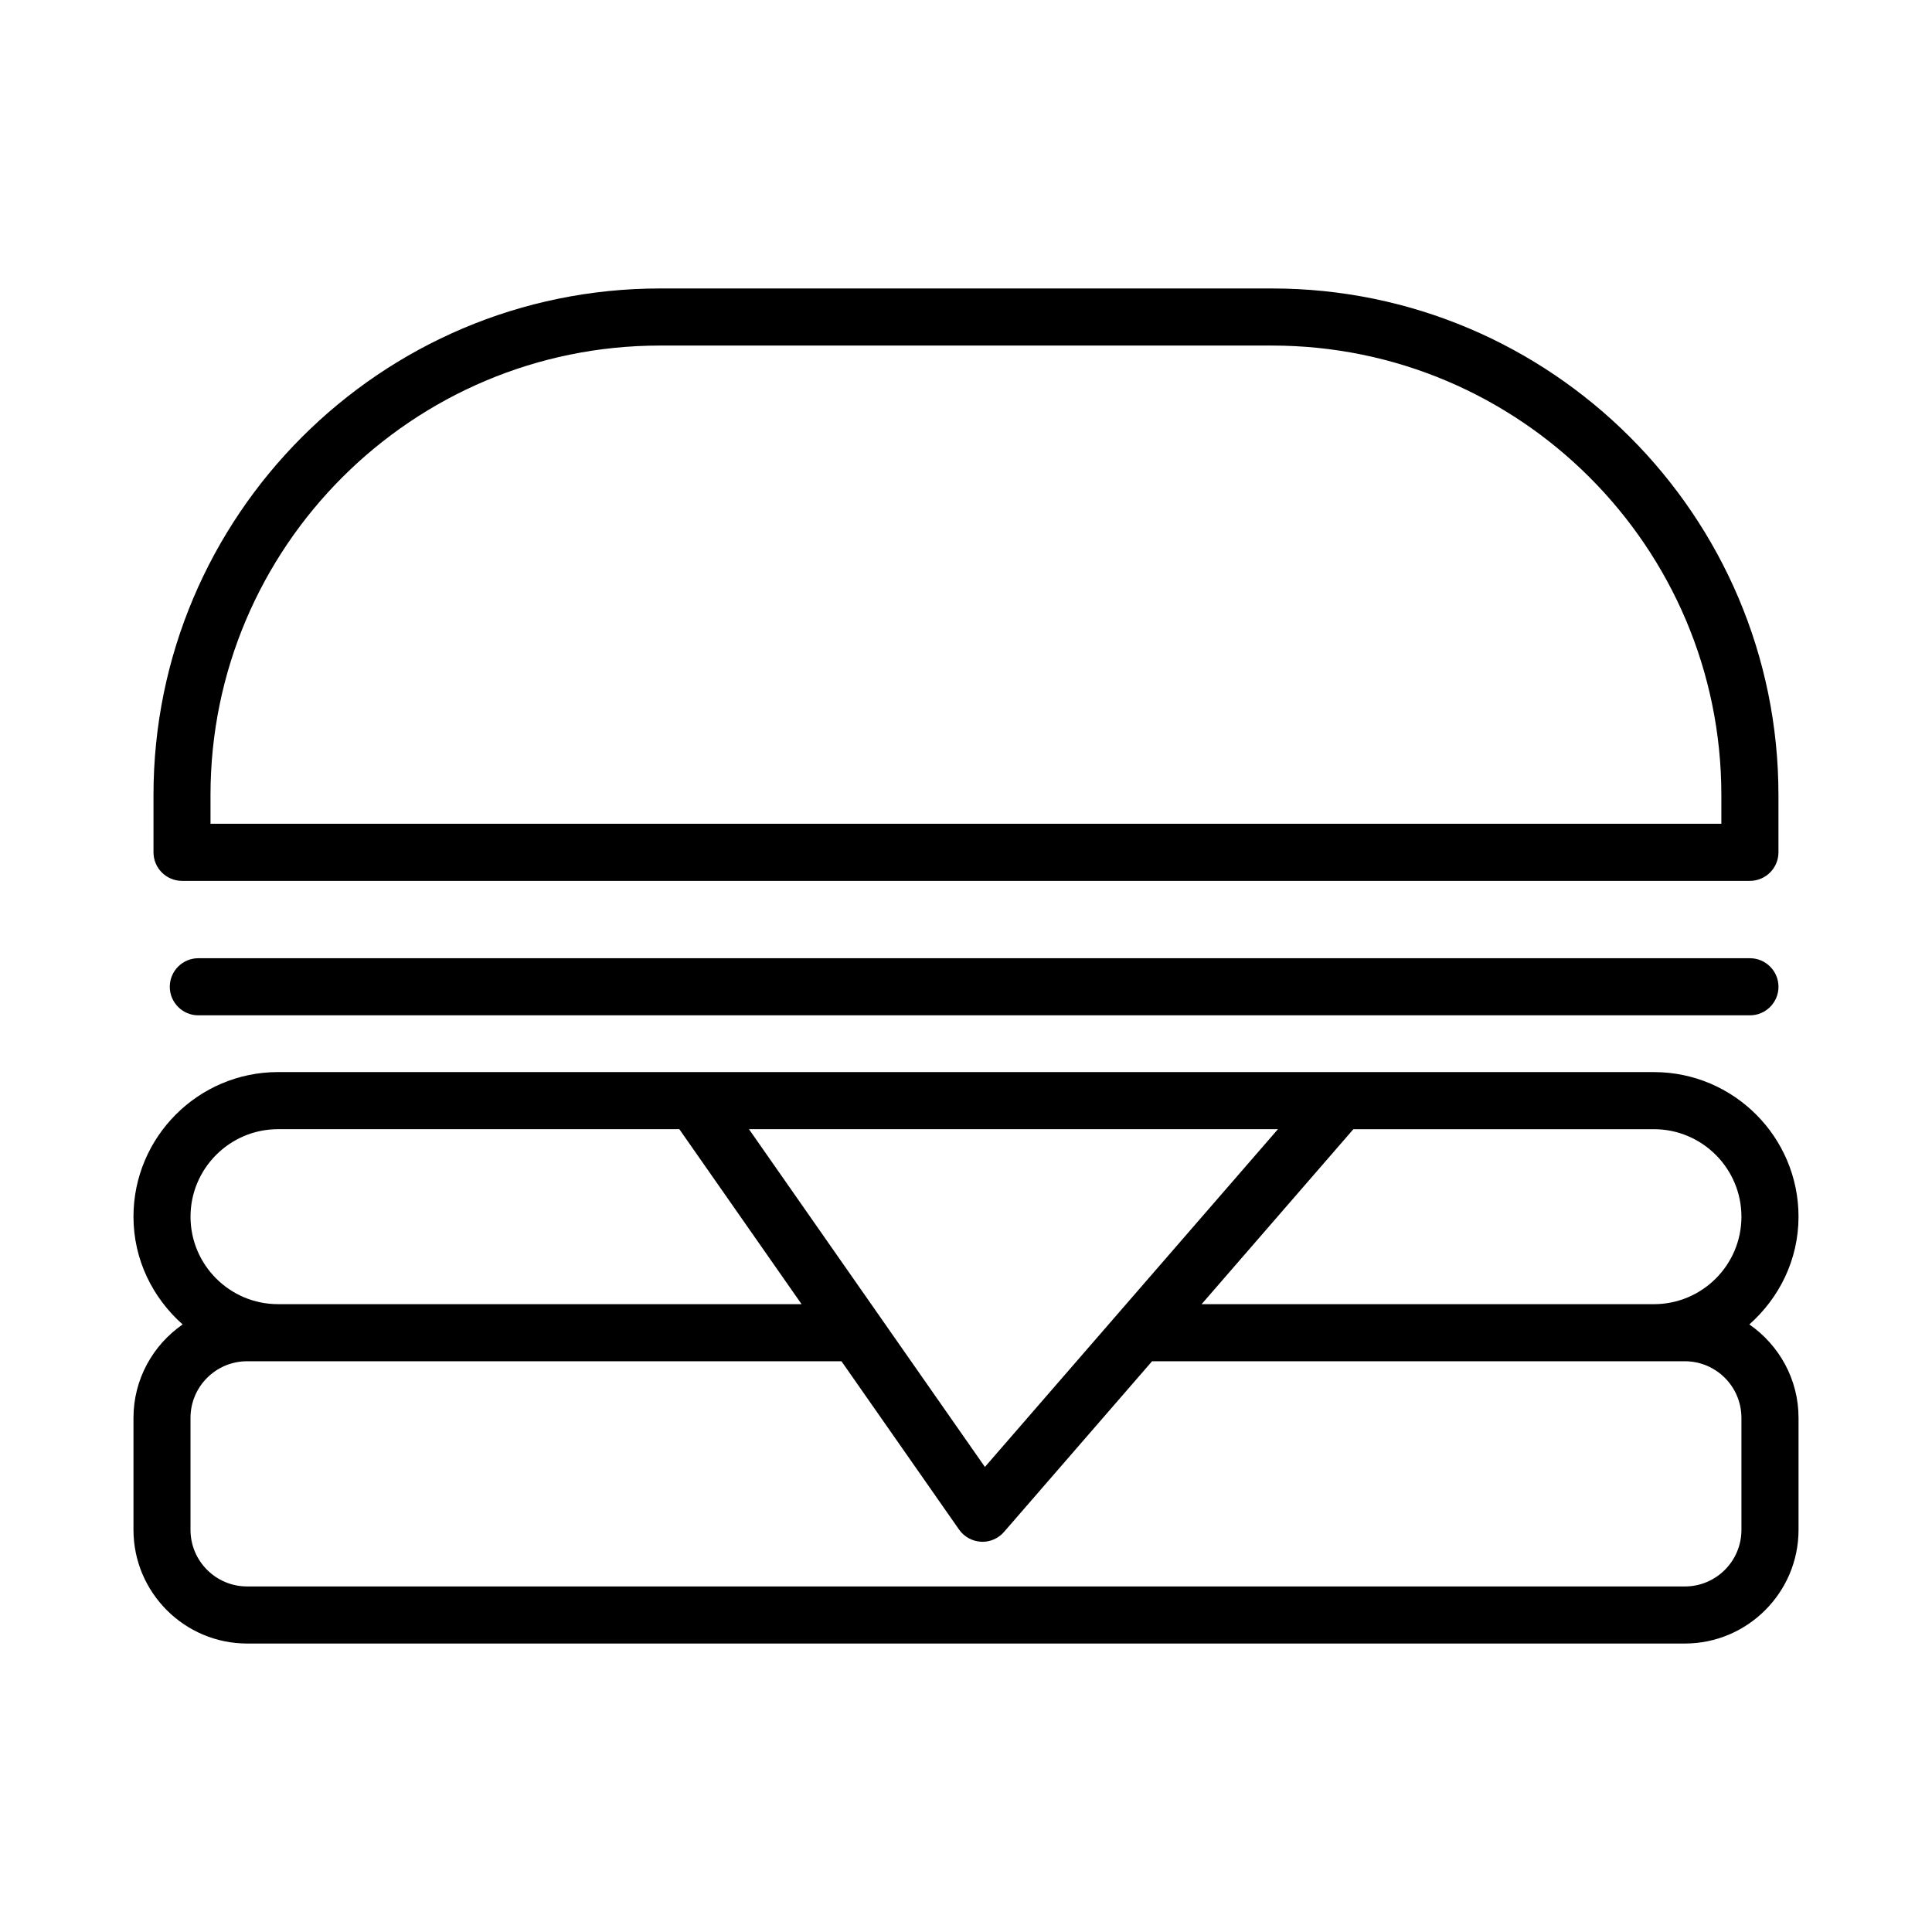 <?xml version="1.0" encoding="UTF-8"?>
<!-- The Best Svg Icon site in the world: iconSvg.co, Visit us! https://iconsvg.co -->
<svg fill="#000000" width="800px" height="800px" version="1.1" viewBox="144 144 512 512" xmlns="http://www.w3.org/2000/svg">
 <g>
  <path d="m192.23 377.44h415.51c4.172 0 7.566-3.394 7.566-7.566v-15.188c0-74.012-60.23-134.24-134.24-134.24h-162.15c-74.023 0-134.24 60.23-134.24 134.24v15.188c0 4.172 3.387 7.566 7.559 7.566zm7.555-22.754c0-65.691 53.438-119.11 119.13-119.11h162.15c65.691 0 119.11 53.418 119.11 119.11v7.621h-400.39z"/>
  <path d="m607.59 494.99c7.93-7.027 13.035-17.16 13.035-28.551 0-21.129-17.199-38.324-38.324-38.324l-364.62-0.004c-21.129 0-38.309 17.199-38.309 38.324 0 11.391 5.102 21.527 13.027 28.555-7.852 5.445-13.027 14.5-13.027 24.758v29.672c0 16.605 13.516 30.133 30.125 30.133h381c16.605 0 30.133-13.527 30.133-30.133v-29.672c0-10.258-5.176-19.312-13.035-24.758zm-124.92-51.746-77.66 89.512-62.527-89.512zm-264.99 0h106.35l32.395 46.371h-138.74c-12.789 0-23.195-10.391-23.195-23.176 0-12.789 10.406-23.195 23.195-23.195zm387.82 106.18c0 8.285-6.719 15.004-15.004 15.004l-381-0.004c-8.277 0-15.012-6.719-15.012-15.004v-29.672c0-8.285 6.734-15.004 15.012-15.004h157.5l31.172 44.617c1.34 1.902 3.477 3.082 5.805 3.211 0.129 0 0.27 0.02 0.398 0.02 2.188 0 4.273-0.961 5.711-2.621l39.23-45.227h141.18c8.285 0 15.004 6.719 15.004 15.004zm-23.195-59.805h-119.87l40.223-46.371h79.645c12.789 0 23.195 10.406 23.195 23.195 0.004 12.785-10.406 23.176-23.191 23.176z"/>
  <path d="m607.75 397.94h-411.2c-4.172 0-7.555 3.394-7.555 7.566 0 4.172 3.387 7.566 7.555 7.566h411.2c4.172 0 7.566-3.394 7.566-7.566 0-4.172-3.394-7.566-7.566-7.566z"/>
 </g>
</svg>
